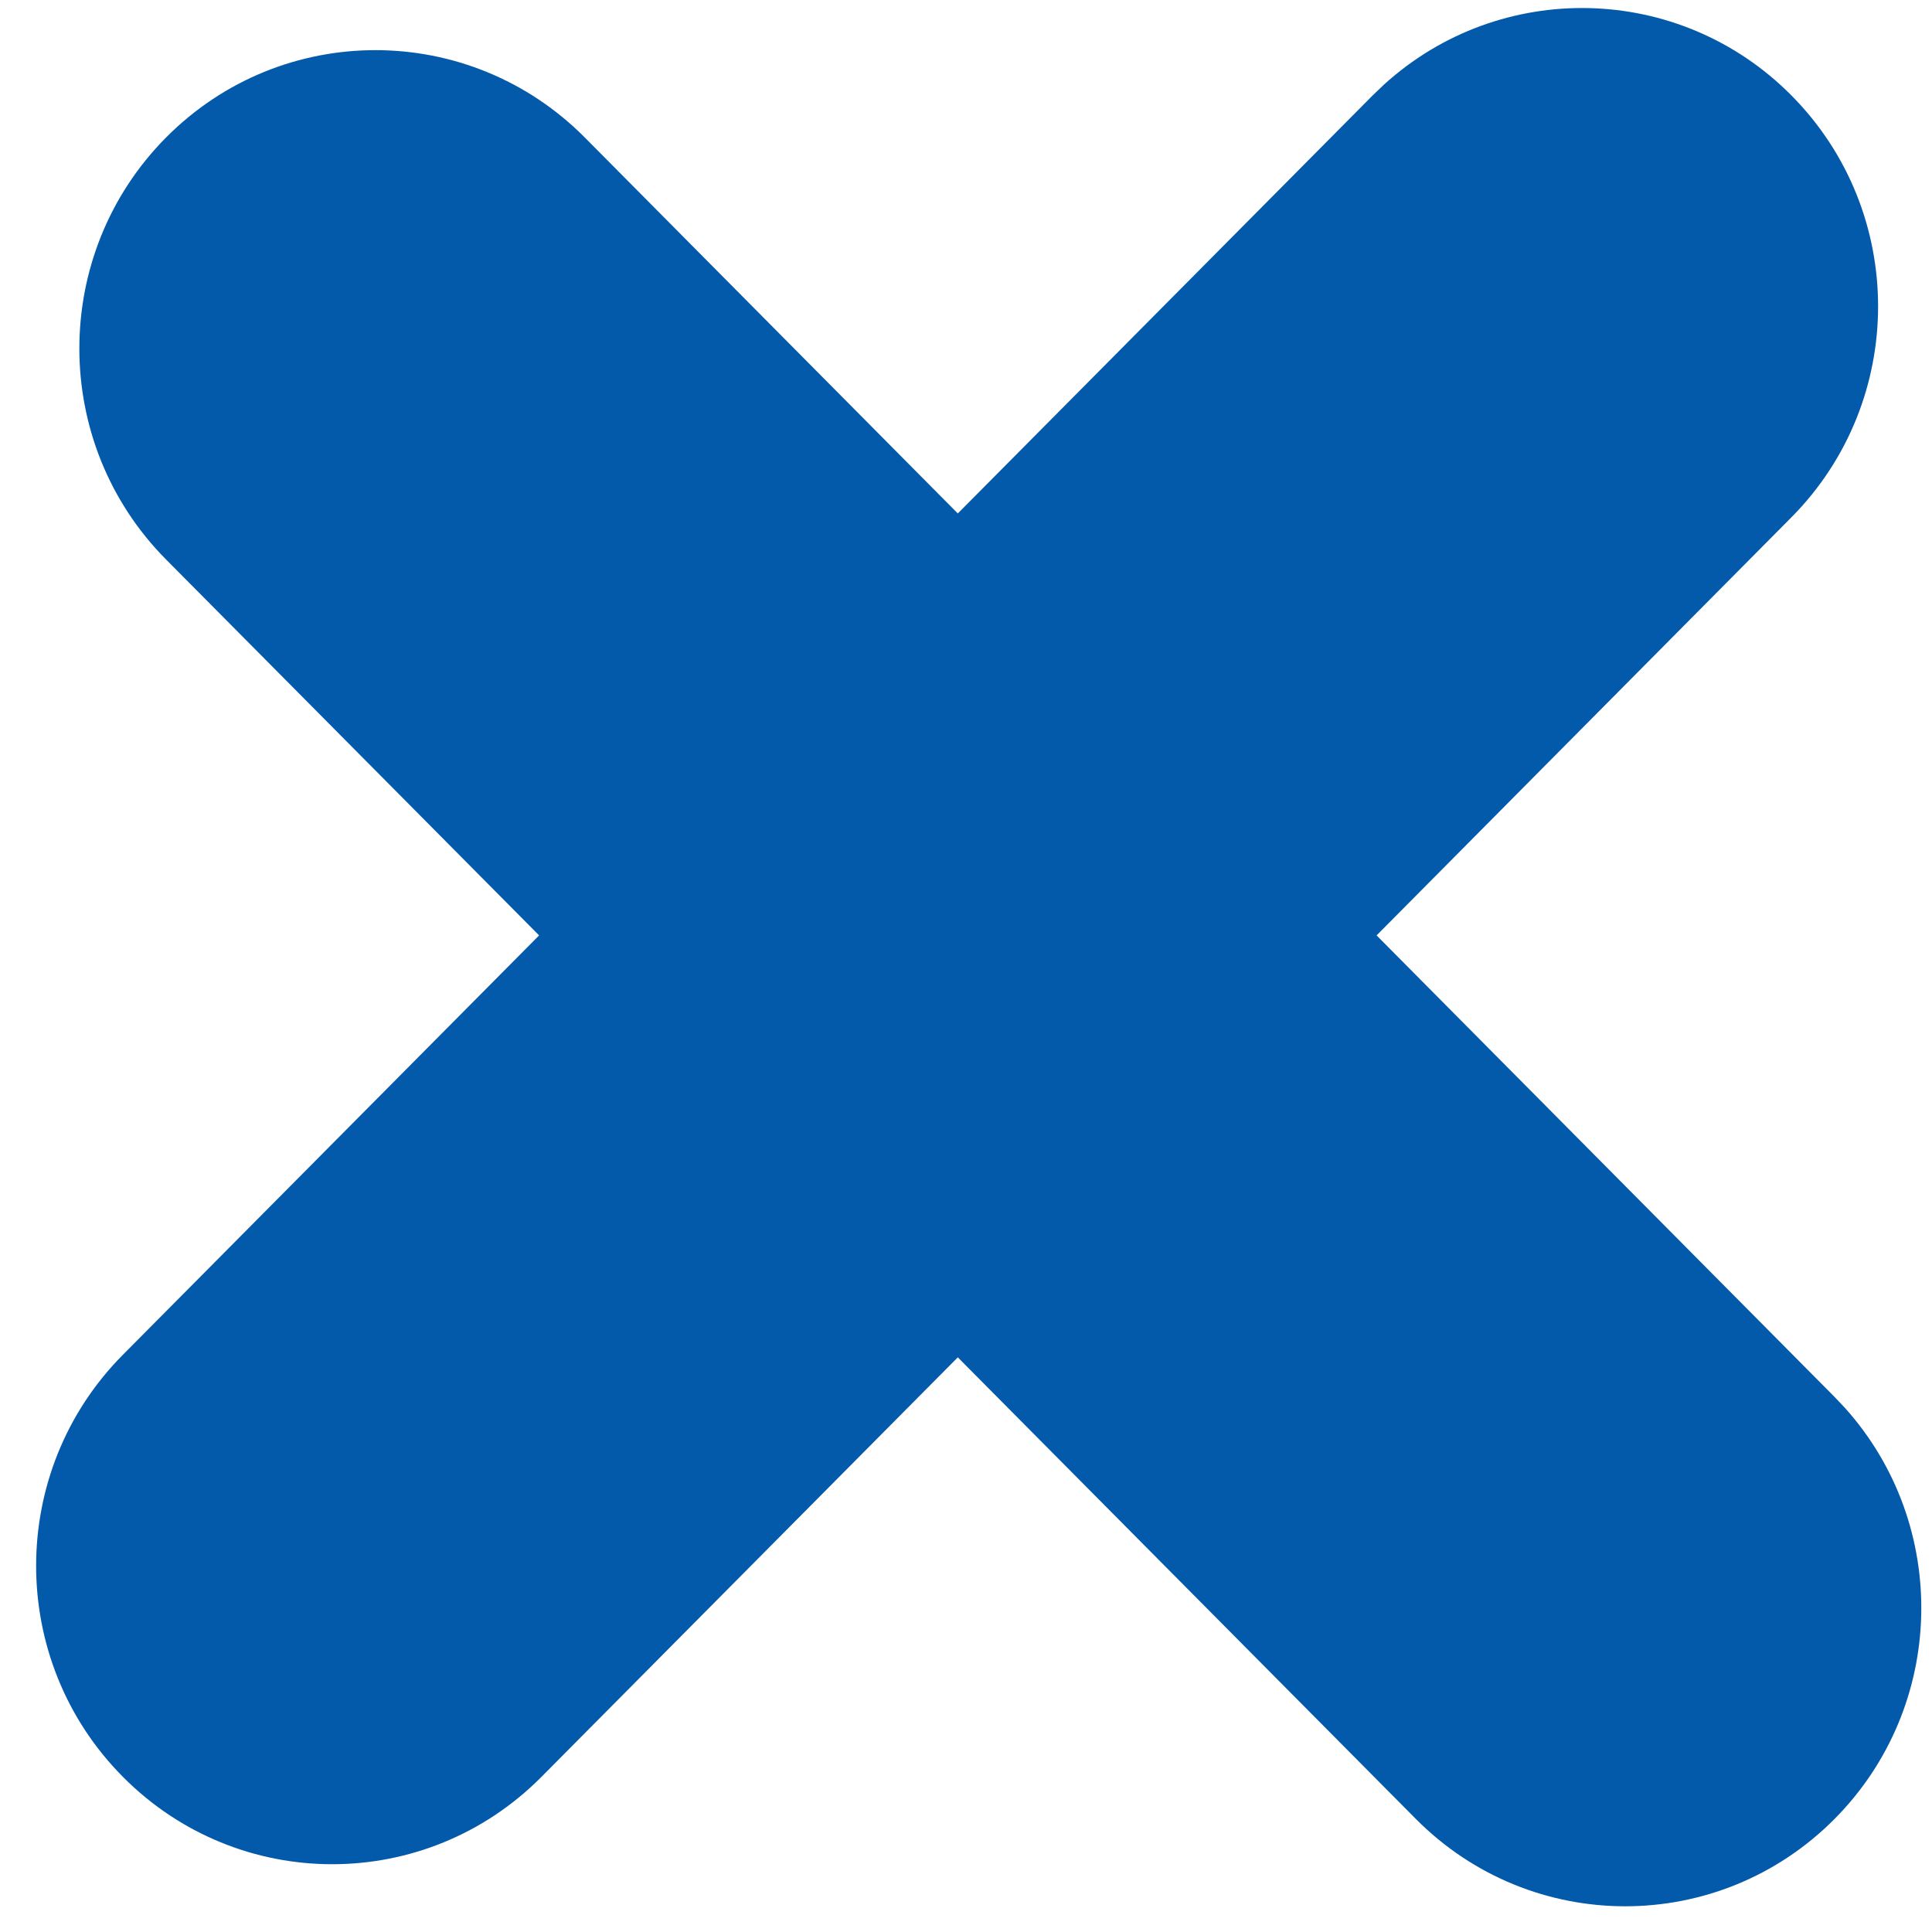 <svg width="25" height="25" viewBox="0 0 25 25" fill="none" xmlns="http://www.w3.org/2000/svg">
<path d="M2.148 1.78C3.644 0.272 6.07 0.272 7.567 1.779L12.394 6.644L17.762 1.235L17.905 1.098C19.409 -0.272 21.732 -0.226 23.181 1.235C24.677 2.743 24.676 5.187 23.18 6.695L17.813 12.104L23.739 18.076L23.876 18.221C25.234 19.736 25.189 22.077 23.739 23.537C22.243 25.044 19.817 25.044 18.321 23.537L12.394 17.564L7.007 22.992C5.511 24.5 3.086 24.5 1.59 22.992C0.094 21.485 0.093 19.04 1.589 17.532L6.976 12.104L2.148 7.239C0.653 5.732 0.653 3.287 2.148 1.78Z" fill="#035AAB"/>
</svg>
